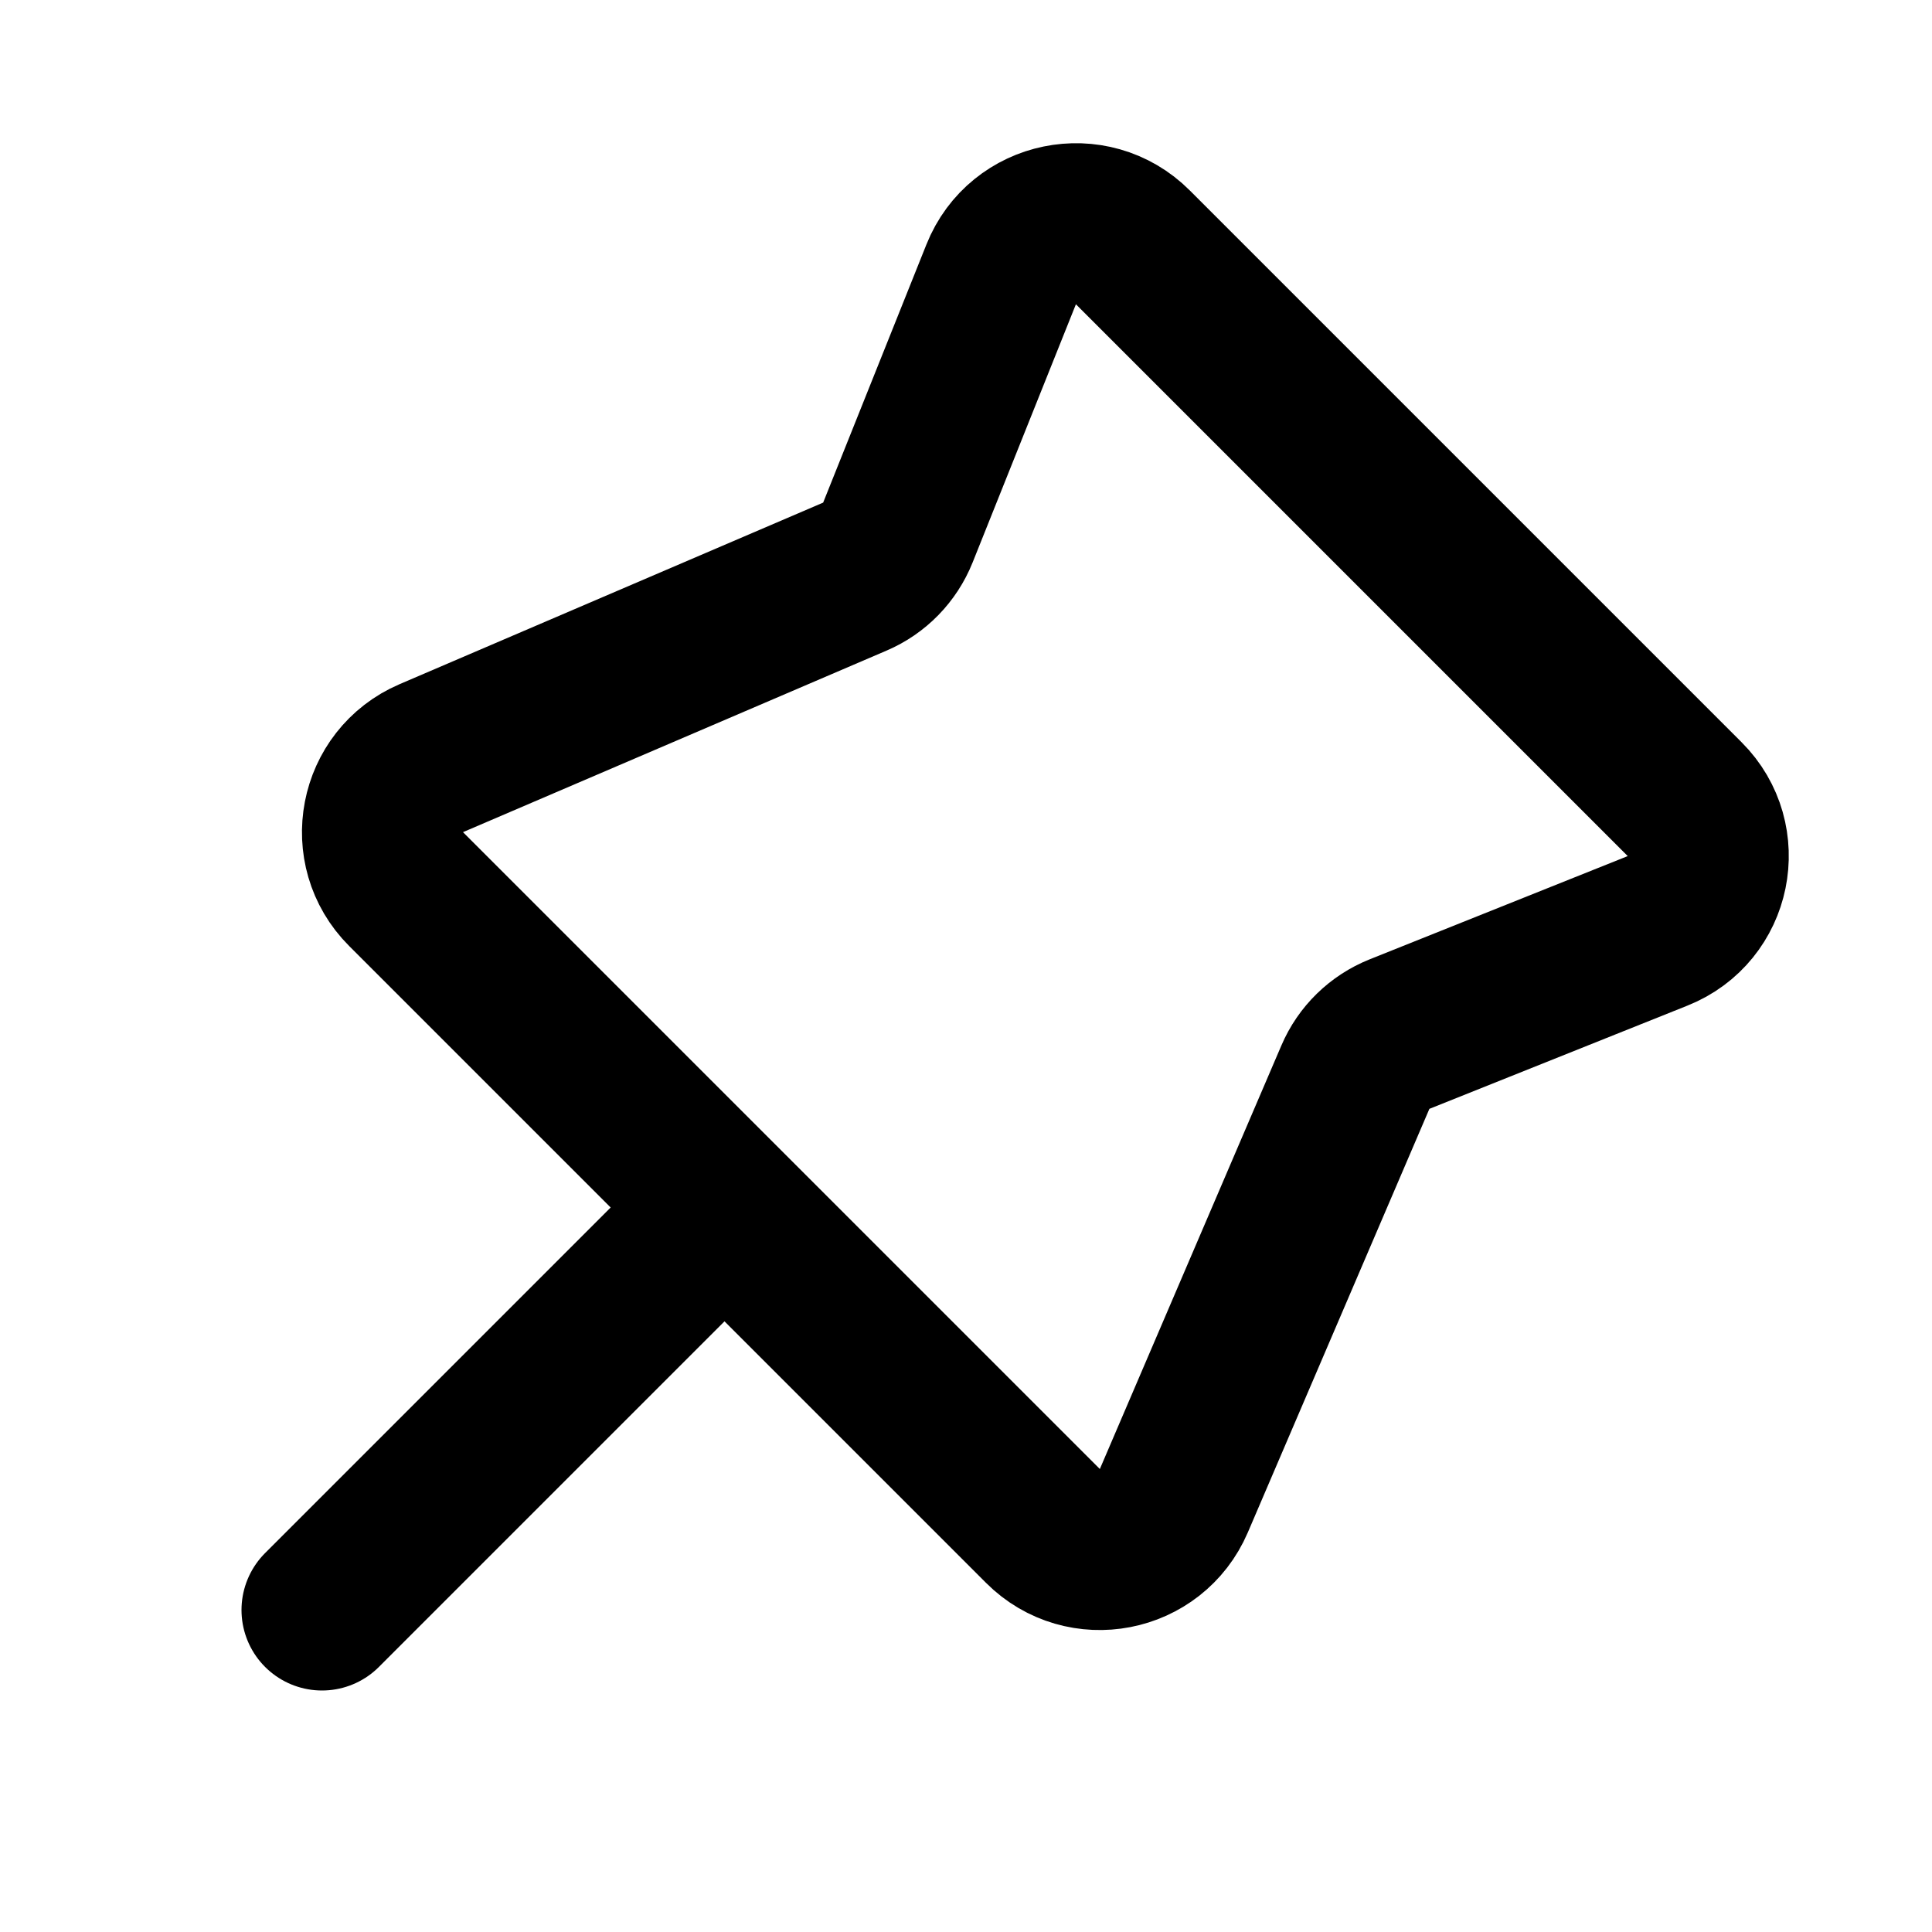 <?xml version="1.0" ?><!-- Uploaded to: SVG Repo, www.svgrepo.com, Generator: SVG Repo Mixer Tools -->
<svg width="800px" height="800px" viewBox="0 0 24 24" fill="none" xmlns="http://www.w3.org/2000/svg"><path d="M4 20L9 15M9 15L12.956 18.956C13.456 19.456 14.303 19.293 14.582 18.642L16.837 13.381C16.941 13.137 17.138 12.945 17.385 12.846L20.592 11.563C21.259 11.297 21.435 10.435 20.928 9.928L14.072 3.072C13.565 2.565 12.703 2.741 12.437 3.408L11.154 6.615C11.055 6.862 10.863 7.059 10.619 7.163L5.358 9.418C4.707 9.697 4.544 10.544 5.044 11.044L9 15Z" stroke="#000000" stroke-linecap="round" stroke-linejoin="round" stroke-width="2"/></svg>